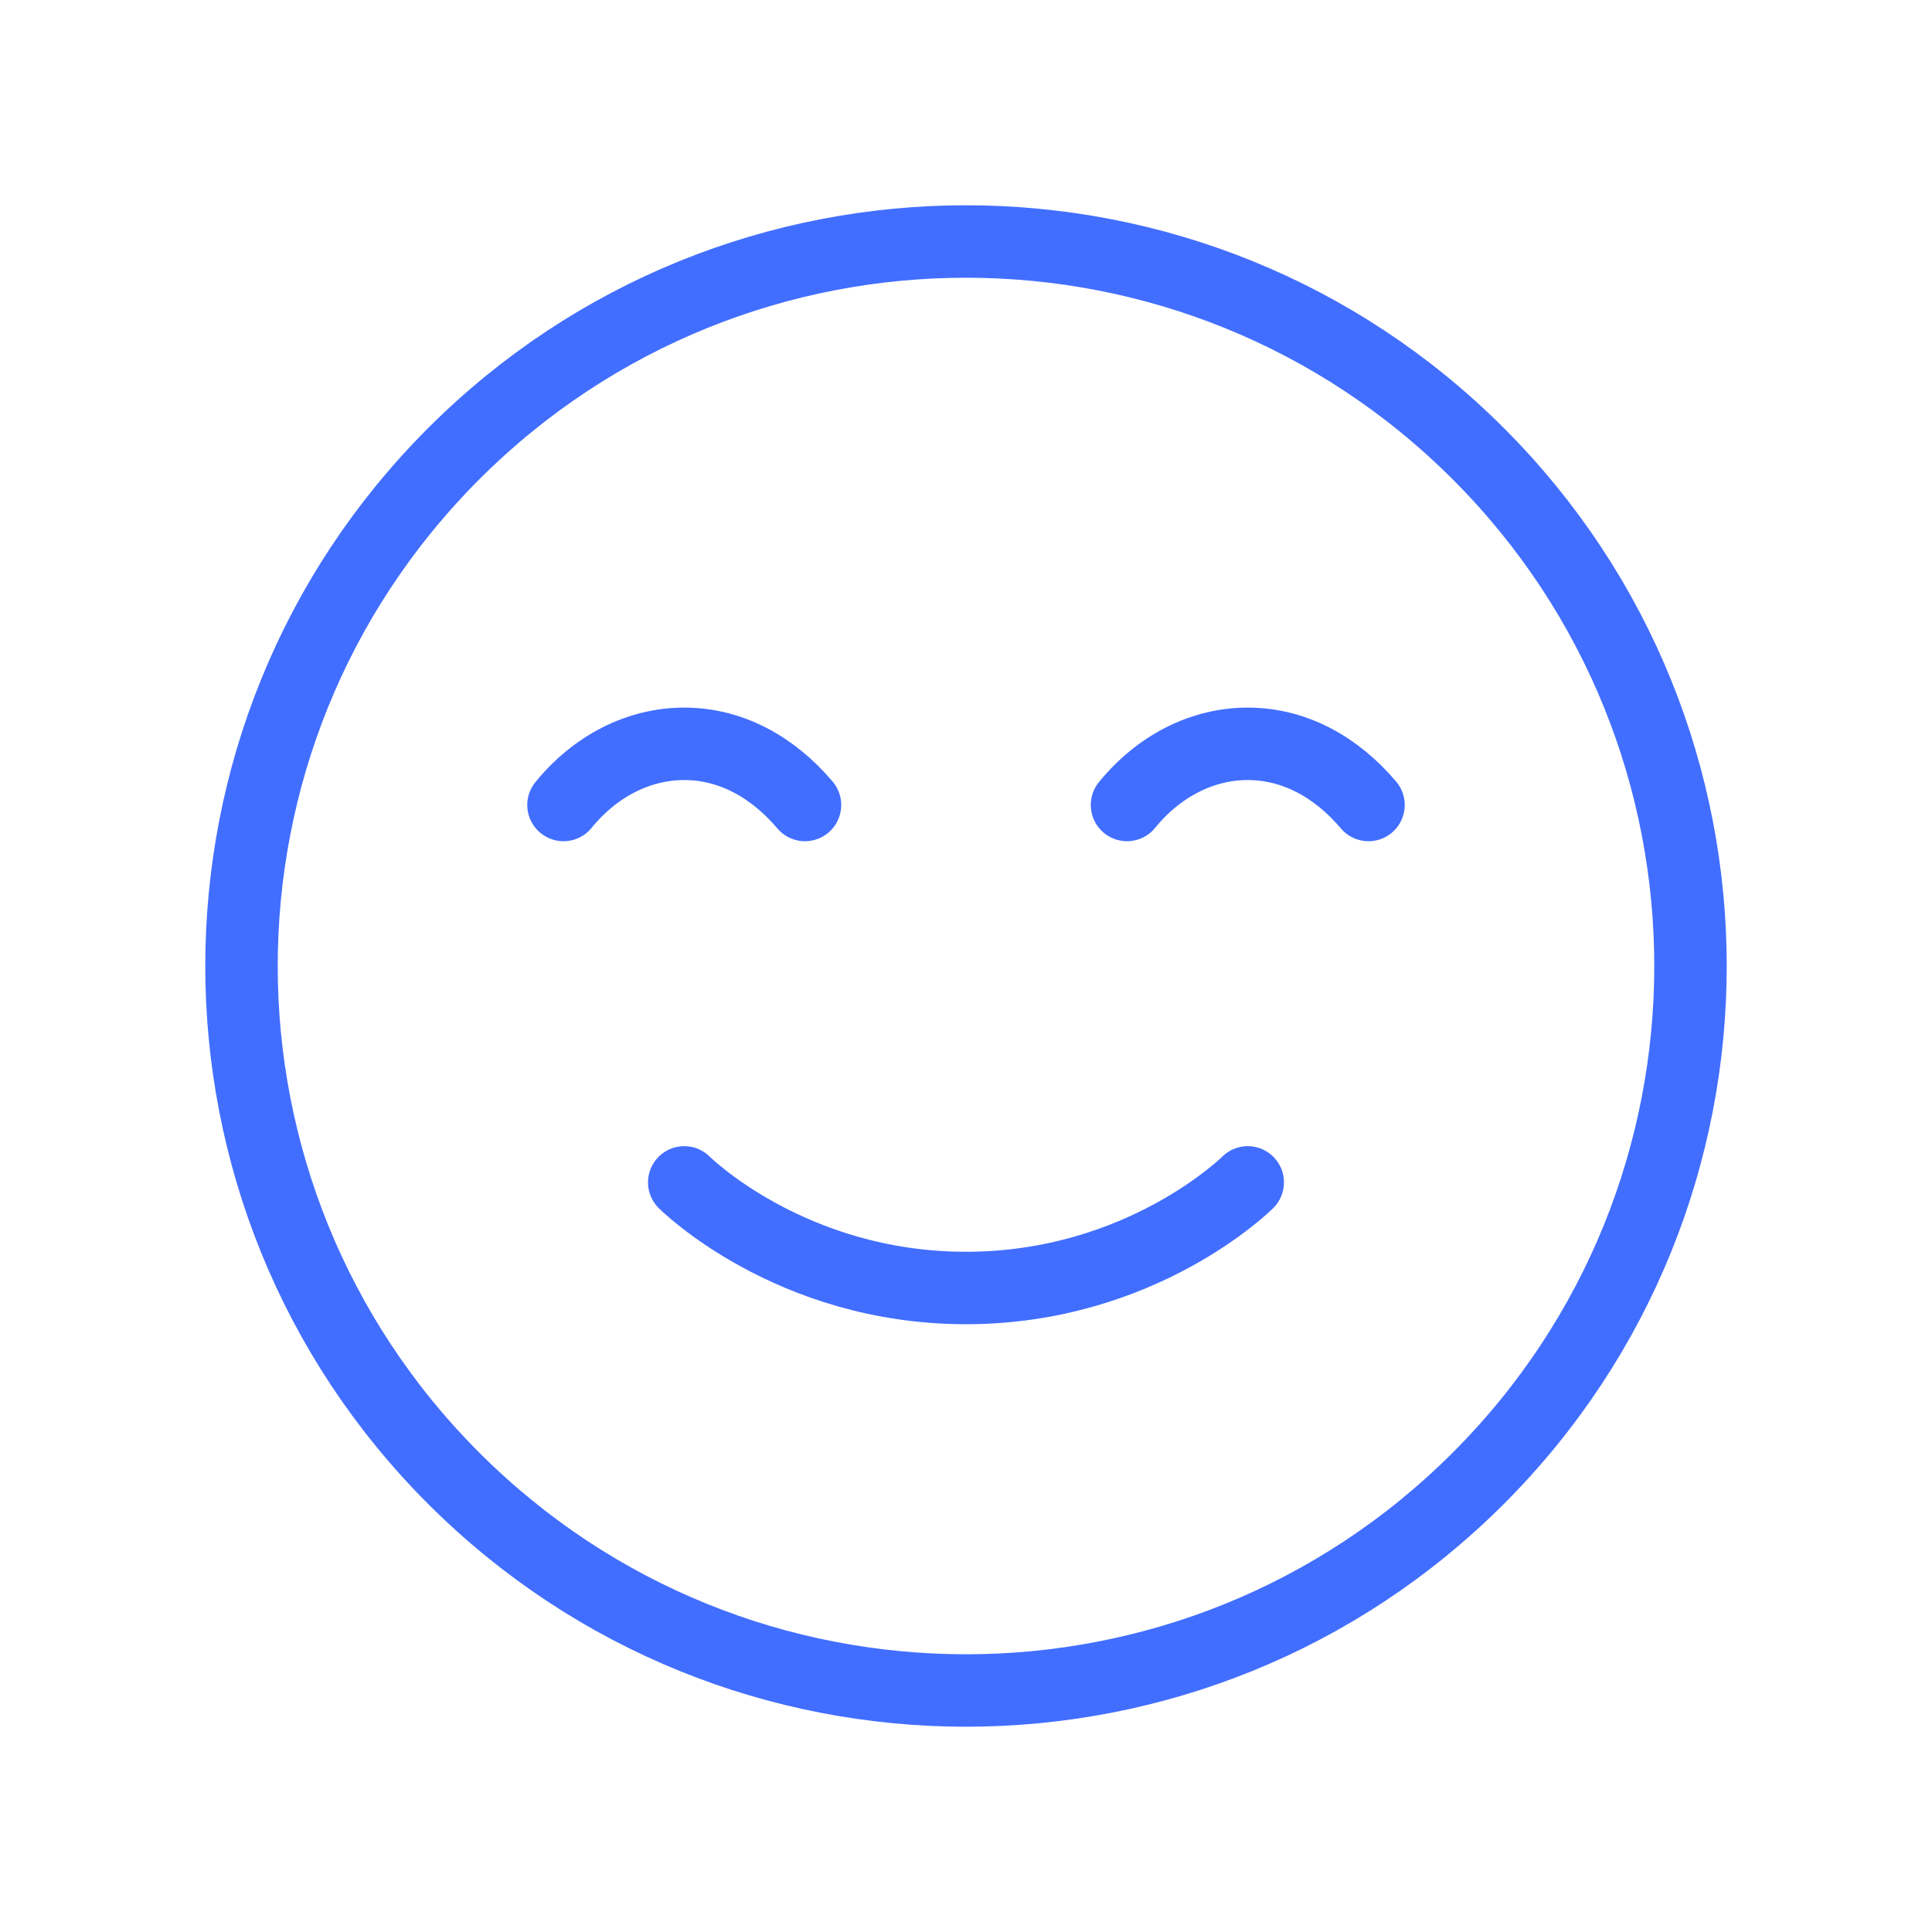 <svg width="80" height="80" viewBox="0 0 80 80" fill="none" xmlns="http://www.w3.org/2000/svg">
<path d="M23.333 33.333C24.65 31.717 26.45 30.8 28.333 30.8C30.216 30.8 31.966 31.717 33.333 33.333" stroke="#426EFF" stroke-width="3" stroke-linecap="round" stroke-linejoin="round"/>
<path d="M46.667 33.333C47.984 31.717 49.784 30.8 51.667 30.8C53.55 30.8 55.3 31.717 56.667 33.333" stroke="#426EFF" stroke-width="3" stroke-linecap="round" stroke-linejoin="round"/>
<path d="M61.213 18.787C72.929 30.503 72.929 49.498 61.213 61.213C49.497 72.929 30.503 72.929 18.787 61.213C7.071 49.497 7.071 30.503 18.787 18.787C30.503 7.071 49.498 7.071 61.213 18.787" stroke="#426EFF" stroke-width="3" stroke-linecap="round" stroke-linejoin="round"/>
<path d="M51.666 48.96C51.666 48.96 47.29 53.333 40 53.333C32.706 53.333 28.333 48.96 28.333 48.96" stroke="#426EFF" stroke-width="3" stroke-linecap="round" stroke-linejoin="round"/>
</svg>
